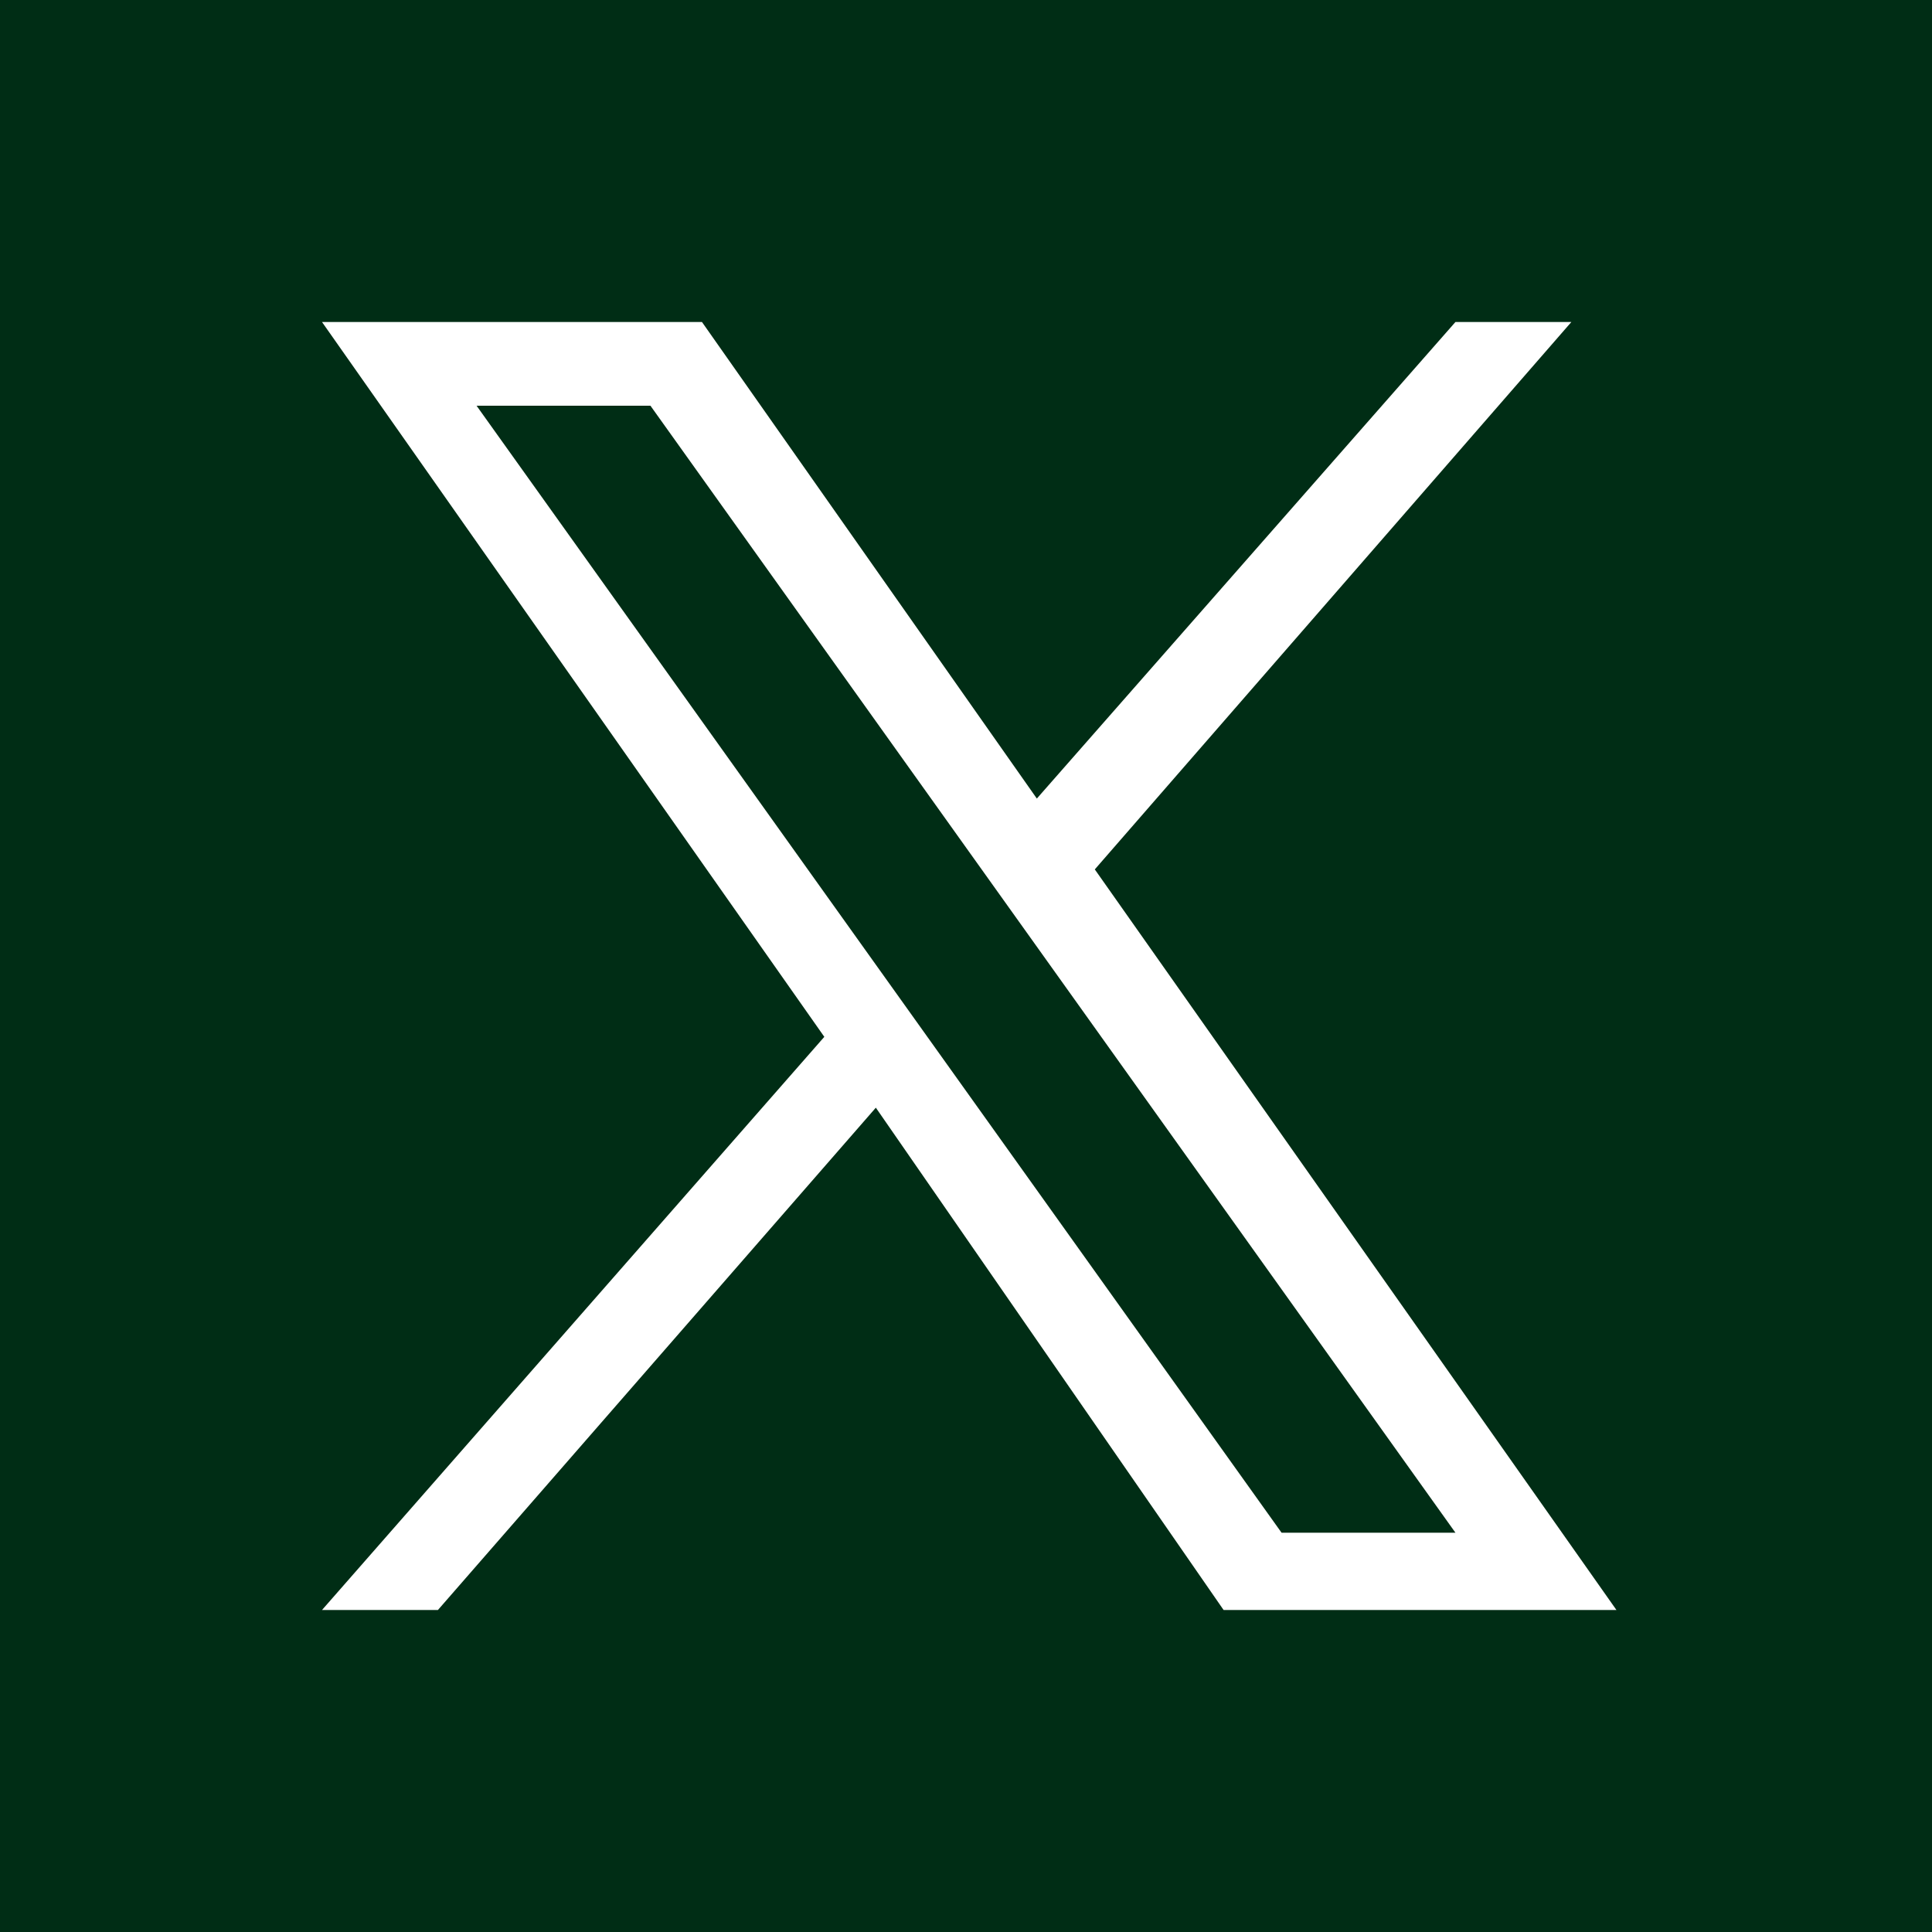 <svg xmlns="http://www.w3.org/2000/svg" id="Layer_1" version="1.1" viewBox="0 0 30 30">
  <!-- Generator: Adobe Illustrator 29.0.1, SVG Export Plug-In . SVG Version: 2.1.0 Build 192)  -->
  <path d="M7.4,6.3l12.5,17.5h2.7L10.1,6.3h-2.7ZM0,0v30h30V0H0ZM19,25l-5.4-7.8-6.8,7.8h-1.8l7.8-8.9L5,5h5.9l5.2,7.4,6.5-7.4h1.8l-7.4,8.5,8.1,11.5h-5.9,0Z" fill="#002d15"/>
</svg>